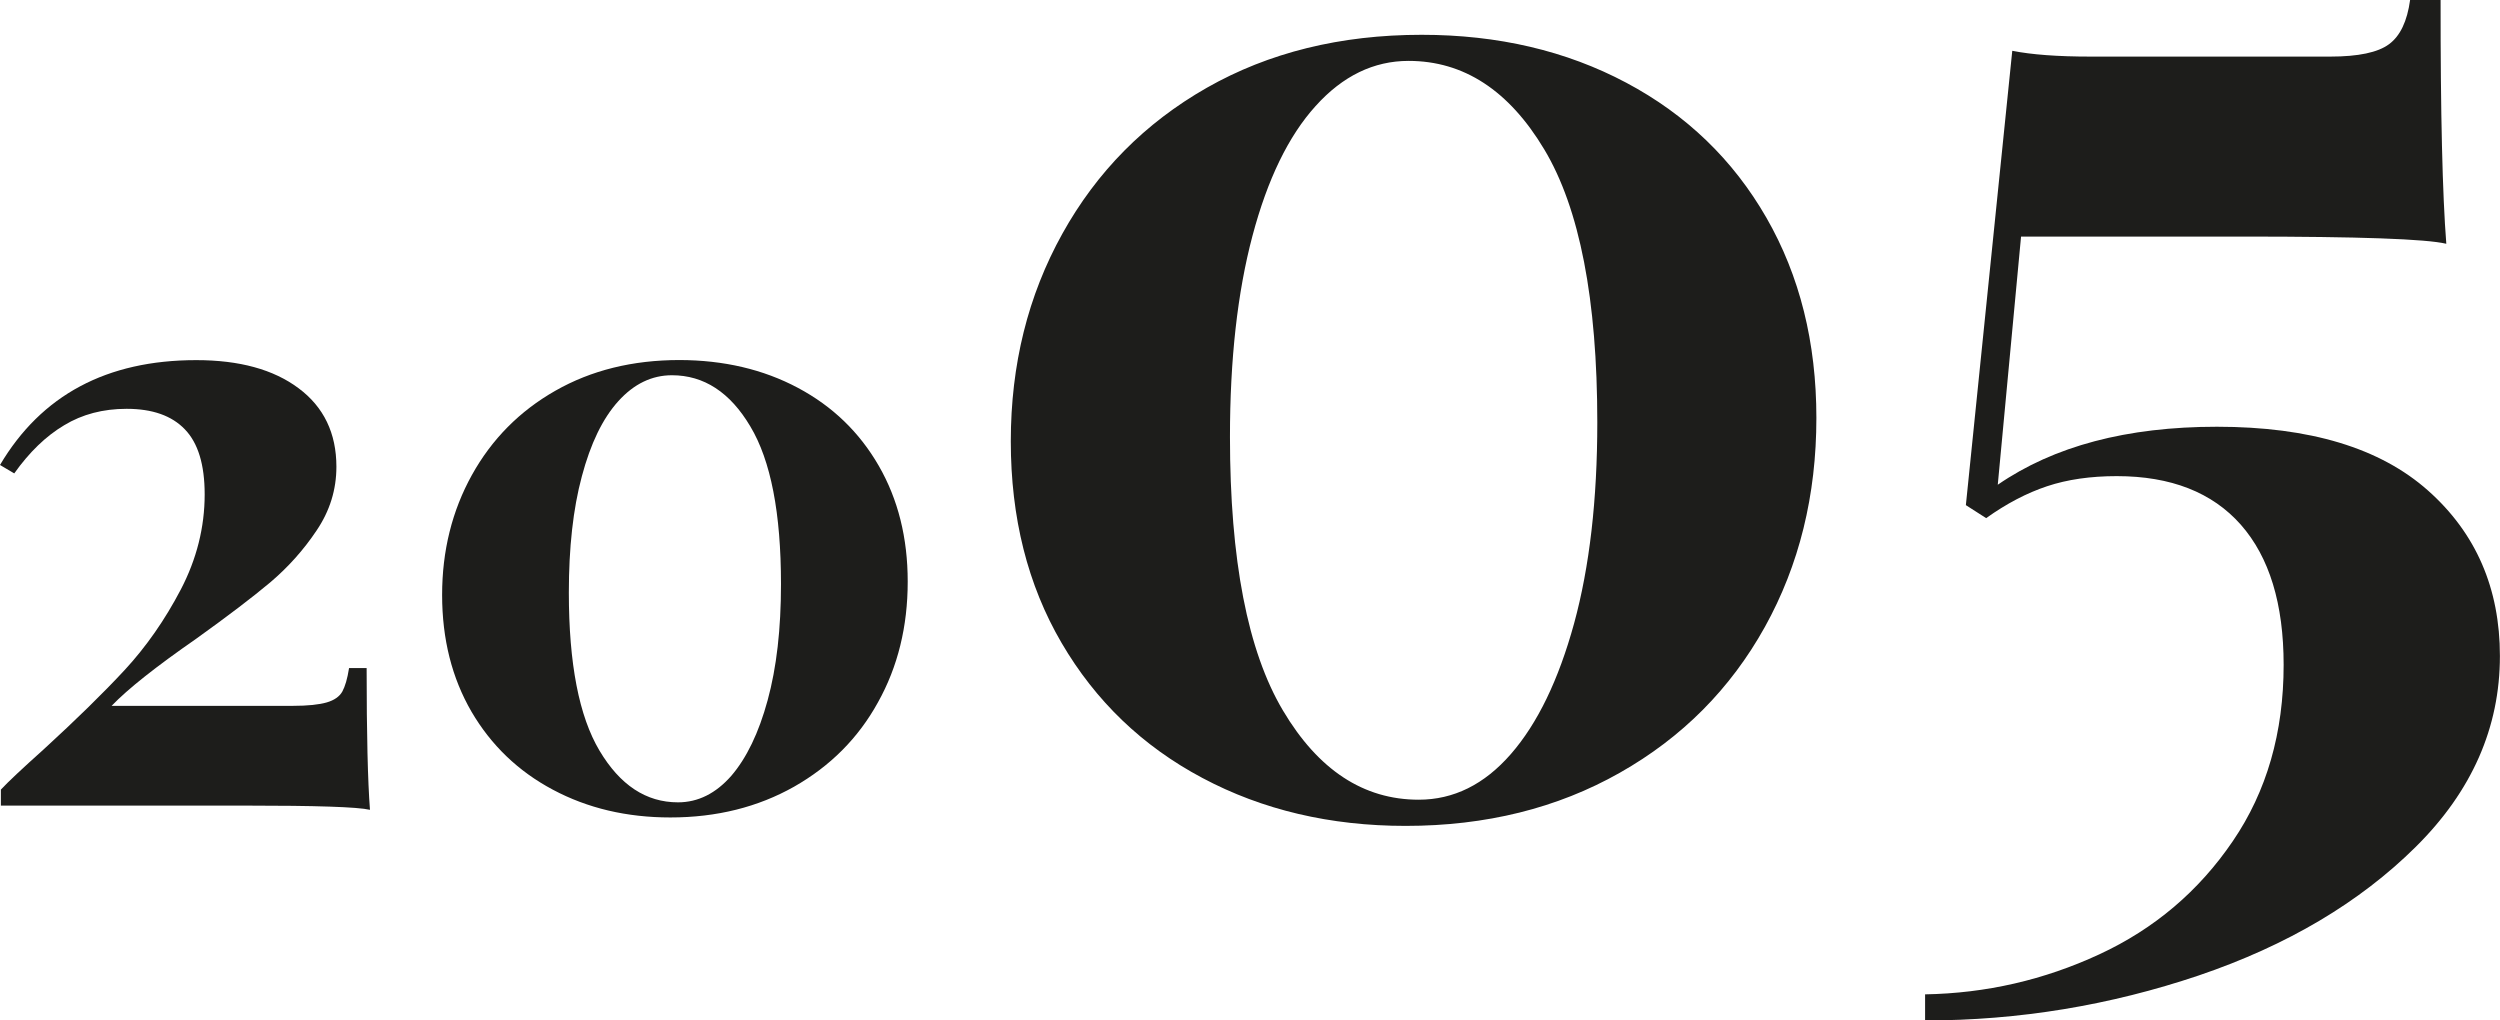 <?xml version="1.0" encoding="utf-8"?>
<!-- Generator: Adobe Illustrator 16.0.0, SVG Export Plug-In . SVG Version: 6.00 Build 0)  -->
<!DOCTYPE svg PUBLIC "-//W3C//DTD SVG 1.1//EN" "http://www.w3.org/Graphics/SVG/1.1/DTD/svg11.dtd">
<svg version="1.1" id="Calque_1" xmlns="http://www.w3.org/2000/svg" xmlns:xlink="http://www.w3.org/1999/xlink" x="0px" y="0px"
	 width="28.448px" height="11.612px" viewBox="0 0 28.448 11.612" enable-background="new 0 0 28.448 11.612" xml:space="preserve">
<g>
	<path fill="#1D1D1B" d="M3.398,4.418c0.286,0.213,0.43,0.511,0.43,0.893c0,0.261-0.075,0.503-0.225,0.725
		c-0.149,0.223-0.326,0.42-0.529,0.592C2.87,6.799,2.59,7.012,2.233,7.268C1.775,7.586,1.454,7.84,1.27,8.032h2.062
		c0.171,0,0.3-0.014,0.386-0.039S3.863,7.926,3.895,7.87c0.032-0.059,0.058-0.146,0.077-0.268h0.2c0,0.75,0.013,1.289,0.038,1.613
		C4.069,9.182,3.596,9.167,2.787,9.167H0.01V8.985c0.082-0.088,0.244-0.24,0.486-0.457C0.865,8.19,1.173,7.889,1.418,7.625
		c0.244-0.264,0.458-0.57,0.639-0.916C2.238,6.362,2.329,6,2.329,5.625c0-0.337-0.075-0.584-0.225-0.739
		c-0.149-0.156-0.37-0.234-0.663-0.234c-0.268,0-0.505,0.062-0.711,0.187C0.523,4.962,0.334,5.145,0.162,5.387L0,5.291
		c0.471-0.796,1.216-1.193,2.233-1.193C2.724,4.098,3.112,4.204,3.398,4.418z"/>
	<path fill="#1D1D1B" d="M9.079,4.413C9.474,4.623,9.78,4.919,10,5.301s0.329,0.821,0.329,1.317c0,0.51-0.112,0.969-0.339,1.375
		C9.765,8.401,9.446,8.719,9.036,8.952c-0.411,0.232-0.88,0.35-1.408,0.35c-0.496,0-0.942-0.105-1.337-0.316
		C5.896,8.776,5.588,8.479,5.365,8.098C5.143,7.715,5.031,7.274,5.031,6.77c0-0.502,0.113-0.957,0.339-1.365
		c0.226-0.407,0.542-0.727,0.95-0.959c0.407-0.232,0.878-0.349,1.412-0.349C8.235,4.098,8.685,4.203,9.079,4.413z M7.036,4.565
		C6.857,4.763,6.72,5.048,6.621,5.42c-0.1,0.372-0.148,0.813-0.148,1.323c0,0.809,0.116,1.408,0.349,1.799s0.529,0.588,0.893,0.588
		c0.229,0,0.431-0.102,0.606-0.301C8.495,8.627,8.634,8.34,8.735,7.969c0.102-0.373,0.152-0.812,0.152-1.322
		c0-0.808-0.116-1.407-0.349-1.795C8.308,4.464,8.01,4.27,7.646,4.27C7.418,4.27,7.214,4.368,7.036,4.565z"/>
	<path fill="#1D1D1B" d="M18.505,0.941c0.683,0.363,1.215,0.875,1.595,1.536s0.569,1.421,0.569,2.279
		c0,0.881-0.195,1.673-0.586,2.378c-0.392,0.705-0.941,1.258-1.652,1.66c-0.71,0.402-1.522,0.604-2.436,0.604
		c-0.859,0-1.63-0.182-2.312-0.545c-0.684-0.363-1.217-0.877-1.603-1.537s-0.578-1.425-0.578-2.295s0.195-1.657,0.587-2.362
		c0.391-0.704,0.938-1.258,1.643-1.66c0.705-0.401,1.521-0.603,2.445-0.603C17.046,0.396,17.822,0.578,18.505,0.941z M14.971,1.206
		c-0.309,0.341-0.548,0.834-0.719,1.478c-0.171,0.645-0.256,1.407-0.256,2.288c0,1.398,0.201,2.437,0.603,3.113
		C15.001,8.762,15.516,9.1,16.144,9.1c0.396,0,0.746-0.172,1.049-0.52s0.542-0.842,0.719-1.486c0.176-0.645,0.264-1.407,0.264-2.288
		c0-1.398-0.201-2.434-0.603-3.105c-0.402-0.672-0.917-1.008-1.545-1.008C15.632,0.693,15.279,0.864,14.971,1.206z"/>
	<path fill="#1D1D1B" d="M27.837,2.774c-0.23-0.055-0.996-0.082-2.296-0.082h-2.543l-0.265,2.824c0.639-0.44,1.47-0.66,2.494-0.66
		c1.058,0,1.858,0.242,2.403,0.727c0.545,0.484,0.817,1.113,0.817,1.882c0,0.814-0.319,1.539-0.958,2.172s-1.462,1.121-2.469,1.463
		c-1.008,0.34-2.046,0.512-3.114,0.512v-0.297c0.694-0.012,1.354-0.164,1.982-0.455s1.134-0.721,1.52-1.289
		c0.386-0.566,0.578-1.234,0.578-2.006c0-0.693-0.162-1.225-0.487-1.594c-0.325-0.368-0.796-0.553-1.412-0.553
		c-0.297,0-0.562,0.038-0.793,0.115s-0.462,0.198-0.693,0.363L22.37,5.748l0.528-5.17c0.221,0.044,0.518,0.066,0.893,0.066h2.725
		c0.319,0,0.543-0.047,0.669-0.141C27.312,0.41,27.392,0.242,27.425,0h0.347C27.771,1.288,27.793,2.213,27.837,2.774z"/>
</g>
</svg>
